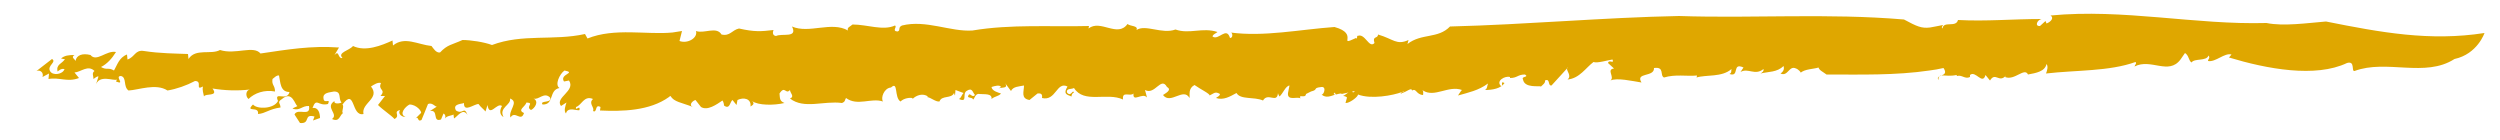 <?xml version="1.0" encoding="UTF-8" standalone="no"?><!-- Generator: Adobe Illustrator 21.0.2, SVG Export Plug-In . SVG Version: 6.00 Build 0)  --><svg xmlns="http://www.w3.org/2000/svg" enable-background="new 0 0 500 28" fill="#000000" id="Layer_1" version="1.1" viewBox="0 0 500 28" x="0px" xml:space="preserve" y="0px">
<g id="change1_1"><path d="m465.2 4.3c-3.7 0.3-8.5 1-11.9 0.3-14.3 0.4-28.6-2.9-43.2-1.5 0.8 0.5 0 1.3-0.8 1.6l-0.2-0.5-1.1 1c-1.1 0.1-0.6-1.2 0.3-1.4-5.8 0-11 0.5-16.7 0.2-0.4 1.6-2.9 0.1-3.1 1.7-0.3-0.3 0-0.4 0.1-0.7-1.1 0.2-1.9 0.4-2.6 0.5-1.7 0.2-2.6-0.2-5.2-1.6-15.3-1.3-30-0.2-45-0.7-15.2 0.3-30.2 1.7-45.8 2.1-2.4 2.5-5.7 1.3-8.5 3.5l0.2-0.8c-2.4 1.1-3-0.2-6.1-1.1 0 0.9-1.2 0.2-0.7 1.7-1.1 1.2-1.9-2.1-3.4-1.4-0.1-0.5 0 0.9-0.3 0.4-3.9 1.8 0.8-0.8-4.3-2.2-7 0.5-14.1 2-20.8 1.1 0.4-0.1 0.6 1.1-0.1 1.1-0.7-2.4-2.3 0.6-3.5-0.3 0.1-0.5 0.7-0.6 1-0.9-3-1-5.6 0.5-8.4-0.5-2.7 1-6-1.1-7.8 0.1 0.4-0.9-1.2-0.7-1.8-1.2-2 2.8-5.4-1-7.8 0.9l0.1-0.5c-7.5 0.2-15.6-0.4-23.3 0.9-4.4 0.3-9.3-2.2-14.1-1-0.9 0.4-0.2 1-0.9 1.2-1.2-0.1 0-0.9-0.5-1.2-2.4 1.1-5.5-0.2-8.5-0.2-0.4 0.4-1.2 0.6-0.9 1.2-3.3-1.9-7.8 0.7-11.2-0.8 1.2 2.4-2 1.3-3.2 1.9-0.7-0.1-0.7-0.7-0.5-1.2-2.5 0.3-3.8 0.4-6.9-0.3-1.4 0.3-1.8 1.6-3.5 1.2-1-1.7-3.5-0.1-5.1-0.7 0.4 1.4-1.7 2.6-3.3 2l0.5-2c-0.6 0.1-1.2 0.2-1.9 0.3-5.1 0.5-11.6-1-17 1.2l-0.5-0.9c-6.3 1.4-12.5-0.1-18.6 2.2-1.6-0.6-4.3-1-5.9-1-2.2 1-3 0.9-4.5 2.5-0.8 0.1-1.3-0.8-1.7-1.3-2.8-0.3-5.4-2-7.7-0.1l-0.1-1c-2.2 1-5.4 2.3-7.9 1.1-0.7 0.9-3.2 1.3-2.1 2.4-1 0.2-0.6-1.7-1.6-0.6l0.9-1.5c-5.6-0.4-10.3 0.4-15.7 1.2-1.4-1.7-5 0.3-8.1-0.7-1.8 1-4.9-0.4-6.3 1.8l-0.1-1c-2.4-0.1-5.6-0.1-8.8-0.6-1.8-0.3-1.8 1.2-3.3 1.7l-0.1-1c-1.6 0.6-2 2.2-2.6 3.2-1.2-0.7-1.4 0-2.6-0.7 1.2-0.6 2.2-1.7 3-3-1.9-0.4-3.9 2.1-5.1 0.6-1.6-0.4-2.8 0-3 1.2v0.2-0.2c-0.1-0.4-1-0.7-0.2-1.2-1.2 0-2 0.1-2.7 0.7 0.2 0 0.6 0.2 0.8 0.1-0.6 1-1.8 1-1.5 2.5 0.6-0.4 0.7-0.6 1.4-0.5-0.3 1.1-2.4 1.4-2.9 0.4-0.6-1.1 1.4-1.8 0.4-2.4l-3.1 2.4c0.7-0.3 1.5 0.3 1.2 1.2l1.3-0.7-0.1 1.1c2.2-0.4 3.8 0.7 6.1-0.2l-0.9-1.1c1.3-0.1 2.7-1.6 4-0.3-0.6 0.4-0.2 1-0.2 1.6 0.3-0.2 0.7-0.6 1-0.5l-0.6 1.9c0.6-2.5 3.7-0.9 4.3-1.3l-0.2 0.4c2 0.8-0.4-1.1 1-1.1 1.2 0.3 0.4 2.1 1.5 2.9 2-0.1 5.5-1.5 7.8 0 1.8-0.3 3.8-1 5.5-1.9 1.6 0-0.1 2 1.6 1.1-0.2 0.7 0.1 1.4 0.2 2 0.2-0.7 3 0.1 1.7-1.6 2.4 0.4 5 0.5 7.5 0.2-0.8 0.1-1 1.3-0.3 1.9 1.2-1.2 3.2-1.9 5.3-1.5 0-1.3-0.7-1.2-0.5-2.5 0.3-0.2 0.8-0.8 1.3-0.7 0.3 1.3 0.2 3.3 2.1 3.3-0.5 2-3.2-0.3-2.3 1.8-0.8 1.6-4.2 1.7-5 0.7-1.7 1.7 1.3 0.2 1 1.9 1.5-0.1 2.2-1 4.5-1.3 0-0.9-0.8-1 0.3-1.7 2.1-1.8 2.6 1.3 3.1 1.4-0.3 0.2-0.7 0.3-1 0.5 1.4 0.6 1.9-0.6 3.3-0.5 0.4 2.3-2.3 0.3-2.9 1.7l1.1 1.7c2.2 0.2 0.6-1.9 2.9-1.3l-0.3 0.8 1.4-0.5c0-0.9-0.3-2.2-1.5-2 0.8-2.2 1.1-0.3 3.1-0.8 0.6-1.3-0.8 0.1-0.9-1.1-0.2-1.2 1.2-1.2 2.1-1.4 1.6 0 0.8 1.4 1.5 2.2-0.3 0.2-1.6 0.4-1.4-0.3-2 1.3 0.9 2.6-0.5 3.6 1.5 0.7 1.5-0.7 2.2-1.2-0.4-0.2 0.3-1.3-0.1-1.7 2.6-3.5 1.7 2.5 4.2 1.9-0.5-2.2 3.4-3.1 1.5-5.5 0.6-0.4 1.4-0.9 2-0.7-0.7 1.5 1.1 1.2-0.1 2.6h0.9l-1.4 1.8c1 1 2.7 2.1 3.3 2.8 1.3-0.7-0.4-1.4 1.1-1.8-0.5 0.8 0.4 1.4 1.1 1.4-1.4-0.6 0-2.1 0.8-2.5 1.4 0 2.5 1.4 2.3 1.7l-1.1 1.1c0.7-0.6 0.3 0.8 1.2 0.3 0.3-0.8 0.9-2.1 1.3-3.2 0.9-0.4 1.5 0.7 1.8 0.5l-1.4 0.9c1.8-0.3 0.4 2.3 2.2 1.7l0.5-1.2c0.4 0.2 0.5 0.7 0.2 1.2 0.3-0.8 1.3-0.7 1.8-1l0.1 0.8c0.8-0.5 1.8-2.2 2.7-0.7-0.7-1.9-0.9 0-2.3-0.9-0.8-1.4 1.3-1.3 1.6-1.5-0.1 2 2 0.2 2.9 0.2 0.5 0.7 1 1 1.4 1.5l0.4-1.3c0.4 2.6 1.9-0.6 2.9 0.2-0.5 0.8-0.5 1.8 0.3 2.2-1-1.9 1.6-2.4 1.3-3.7 1.9 0.7-0.4 2.4 0.1 3.8 0.9-1.5 2.1 1 2.7-0.9-1.4-0.6 0.2-1.2 0.5-2.1 1.7 0.1-0.3 0.8 0.9 1.5 0.7-0.3 1.7-1.7 0.5-2.3 1 0.4 2.1-1.4 3.3-0.2 0.5 1.2-2.1 0.5-1.5 1.4 2.4 0.1 1.2-2.9 3.4-3.3-1-0.6 0-2.8 1-3.5 2.5 0.5-1.1 0.7-0.1 2.2l1-0.2c1.4 2.1-2.9 3.4-1.6 5.1l1.1-0.7c-0.2 0.6-0.6 1.7-0.1 2.2 0.3-1.5 2.5-0.4 2.7-0.7 0.2-1.2-0.9 0.4-0.7-0.6 1.1-0.3 1.6-2.4 3.4-1.6-1 0.9 0.4 1.7 0 2.4 0.9 0.5 0.3-1.5 1.5-0.8l-0.1 0.7c4.4 0.2 9.9 0.1 13.8-2.7 0.1-0.1 0.2-0.2 0.3-0.2 0.7 1.2 2.2 1.3 4.5 2.2-1-0.4 0-1.3 0.5-1.4l1.1 1.4c1.3 0.8 3.1-0.5 4.3-1.3 0.2 0.3 0.3 0.7 0.3 1 1.2 0.9 1.2-0.8 1.7-1.1l0.8 1 0.2-1c1.2-0.6 2.8-0.3 2.6 1.3 0.5-0.3 0.9-0.6 0.3-1.1 1.2 0.9 4.4 0.9 6.5 0.4-1-0.4-0.9-0.9-1-1.9 1.1-1.7 1.2 0.3 2.1-0.7 0 0.6 1 1.3 0 1.7 2.8 2.2 6.8 0.4 10.4 0.9 0.7-0.3 0.5-0.5 0.8-1 2.3 1.7 5-0.1 7.4 0.7-0.5-0.7 0.2-2.7 1.6-2.8 1.5-1.4 0.6 2 1.9 2.8 0.7-0.7 1.9-0.8 2.4-0.7v0.2c0.8-0.8 2.1-1.2 3.1-0.5l-0.2 0.1c0.8 0.1 1.7 1 2.5 0.9 0.4-1.3 2.4-0.5 2.9-1.7 0.1 0.1 0 0.2 0.2 0.5l0.1-1.1 1.6 0.6c-0.4 0.4-0.4 0.9-0.9 1.2 1.8 0.8 0.6-1 1.5-1.6 1.2-0.8 1.2 0.3 1.7 0.8-0.5 0.6-0.9-0.3-1.2-0.1-0.7 0.9 0.7 0.4 0.8 1 0.3 0 0.4-1.3 1.3-1.1 0.8 0.1 2.6-0.2 2.4 1 0.7-0.6 1.4-0.5 1.9-1.1-0.6-0.2-1.8-0.5-1.9-1.3 0.6-0.2 1.7-0.5 1.9 0l-0.5 0.3c0.5-0.3 2.1 0.1 1.3-1.1l1.2 1.6c0.4-0.9 1.6-0.9 2.6-1.1 0 1.2-0.7 2.6 1.1 2.9l1.6-1.3c0.8-0.1 1 0.2 0.9 0.9 2.8 0.7 2.9-3.4 5.1-2.3-0.9 1.5-0.2 1.6 0.8 2 0-0.2 0.1-0.7 0.5-0.8-0.3-0.7-0.6 1-1.4 0-0.2-0.9 0.9-0.6 1.4-0.9 2 3.2 6.6 0.8 9.8 2.3-0.2-1.8 1.4-0.5 2.1-1.2-0.2 1.9 1.8-0.3 2.7 0.8l-0.4-1.5c2 1.1 3.2-2.8 4.4-0.6 1.1 0.6-0.4 1.3-0.8 1.6 1.5 2 4.1-1.6 5.3 0.6 0.1-0.7-0.3-1.9 1-2.6 1.1 0.8 3.2 1.8 3 2.1 0.9-0.4 1.1-0.9 2.1-0.3-0.1 0.5-0.5 0.5-0.8 0.8 1.5 0.5 2.8-0.3 4.1-1 0.8 1.4 3.5 0.7 5.3 1.5 1-1.7 2.8 0.7 3-1.5 0 0.2 0.2 0.5 0.3 0.7 0.7-0.6 1.2-2.1 2-2.2l-0.3 1.5c-0.2 1.7 2 0.6 2.5 1.1-0.5-1 1 0.1 1.1-0.9l1-0.5c1.6-0.4 0.2-0.7 2.1-0.9 1.1-0.1 0.4 1.7 0 1.5 0.9 0.8 1.9 0.3 2.8 0-0.4 0-0.5-0.1-0.1-0.4 0 0.2 0.1 0.3 0.2 0.4 0.4-0.1 0.7-0.2 1.1-0.2v0.1c0.5-0.1 1-0.2 1.4-0.3 0.3-0.1 0.5-0.2 0.7-0.2 0.6-0.1 0.8-0.1 0.2 0.2-0.1-0.1-0.1-0.2-0.2-0.2-0.2 0-0.4 0.1-0.7 0.2-0.4 0.2-0.8 0.6-1.1 0.7 0.3 0 0.6 0.1 0.8 0.3l-0.3 1.1c0.7 0.1 2.5-1.2 2.5-1.7 2.6 1 7 0.2 8.8-0.5 0.1-0.1 0.3-0.2 0.5-0.2-0.1 0.1-0.3 0.1-0.5 0.2-0.3 0.3-0.4 0.6 0 0.2 0.9-0.2 1.9-1.2 2-0.5 0.9-0.5 0.8 0.8 2.2 0.9 0 0.2 0.1-0.6 0-0.9-0.1 0-0.1-0.1-0.2-0.1 0.1 0 0.2 0 0.2 0.1 2.3 1.5 5.1-1.1 7.8-0.1h0.1-0.1c-0.2 0.1-0.5 0.7-0.8 1.1 2.1-0.6 4.1-1 6-2.4-0.2 0.5-0.1 1-0.6 1.3 1.5 0 3.2-0.3 3.9-1.4-1-0.5-0.1 0.6-0.7 0.6-1.1-1 0.8-2.1 1.8-1.8v0.2c1.5 0 1.5-0.7 3-0.7 0.9 0.6-0.8 0.3-0.4 1 0.3 1.8 3.3 1.2 3.6 1.4 0.4-0.4 0.9-0.7 0.8-1.2 1.1-0.5 0.5 1.1 1.3 1l3.1-3.4c0-0.1 0.1-0.2 0.2-0.2l-0.2 0.2c-0.1 0.5 1 1.5 0.1 2.2 2.4-0.2 3.7-2.4 5.2-3.5 0.7 0.3 3-0.4 3.8-0.5 0.4 1-0.7-0.1-0.9 0.7l1.2 1.1c-1.6 0.2 0.2 1.7-0.7 2.4 1.3-0.6 4.3 0.1 6.2 0.4-1.3-2.1 2.6-1 2.5-2.9 2.2-0.3 1.1 1.5 2 1.9 2.3-0.7 4.5-0.2 6.6-0.4 0 0 0 0.2-0.1 0.4 1.9-0.6 5.1 0 7-1.7-0.1 0.4 0.1 0.7-0.4 1 2.1 0.7 0.4-2.4 2.8-1.3l-0.6 0.9c1.5-0.9 2.9 0.8 4.6-0.6 0.1 0.5-0.3 0.7-0.6 0.9 1.6-0.4 3.3-0.2 4.6-1.5 0.2 0.6 0 1.1-0.6 1.5 1.5 0.7 1.7-1.7 3.1-1 0.4 0.1 1.2 0.9 0.9 0.9 0.7-0.8 2.8-0.8 3.6-1.1 0.2 0.6 0.8 0.8 1.6 1.4 6.8 0 13.8 0.2 20.6-0.8 0.9-0.1 1.9-0.3 2.8-0.5 1.3 1.9-1.8 1.2-1 2.4-0.1-1.6 1.3-0.5 3.6-1l0.1 0.2c1-0.3 1.6 0.7 2.6 0.2v-0.4c1.1-1 2.5 2.1 3.1 0l0.9 1.1c1.1-1.8 1.8 0.6 3.2-1l-0.2 0.3c1.9 0.8 3.9-2 4.6-0.5 1.6-0.3 3.4-0.6 3.7-2.1 0.4 0.5 0.1 1.4-0.1 1.9 6-0.7 12.6-0.4 17.9-2.3 0.3 0.3-0.1 0.5-0.2 0.9 3.3-1.7 6.8 1.8 9.2-1.4l0.9-1.3c0.8 0.5 0.7 1.5 1.3 1.9 0.6-0.9 3-0.2 3.4-1.4 0.4 0.5-0.1 0.7-0.1 1.1 1.5 0.3 3.3-1.7 4.7-1.3l-0.5 0.6c7.6 2.3 17.3 4.1 23.6 1.1 1.7-0.5 0.8 1.7 1.5 1.6 6.4-2.4 14.1 1.4 20-2.4 4.6-1 6-5.2 6-5.2-10.9 1.7-20.7-0.1-31.7-2.3z" fill="#dfa700"/></g>
</svg>